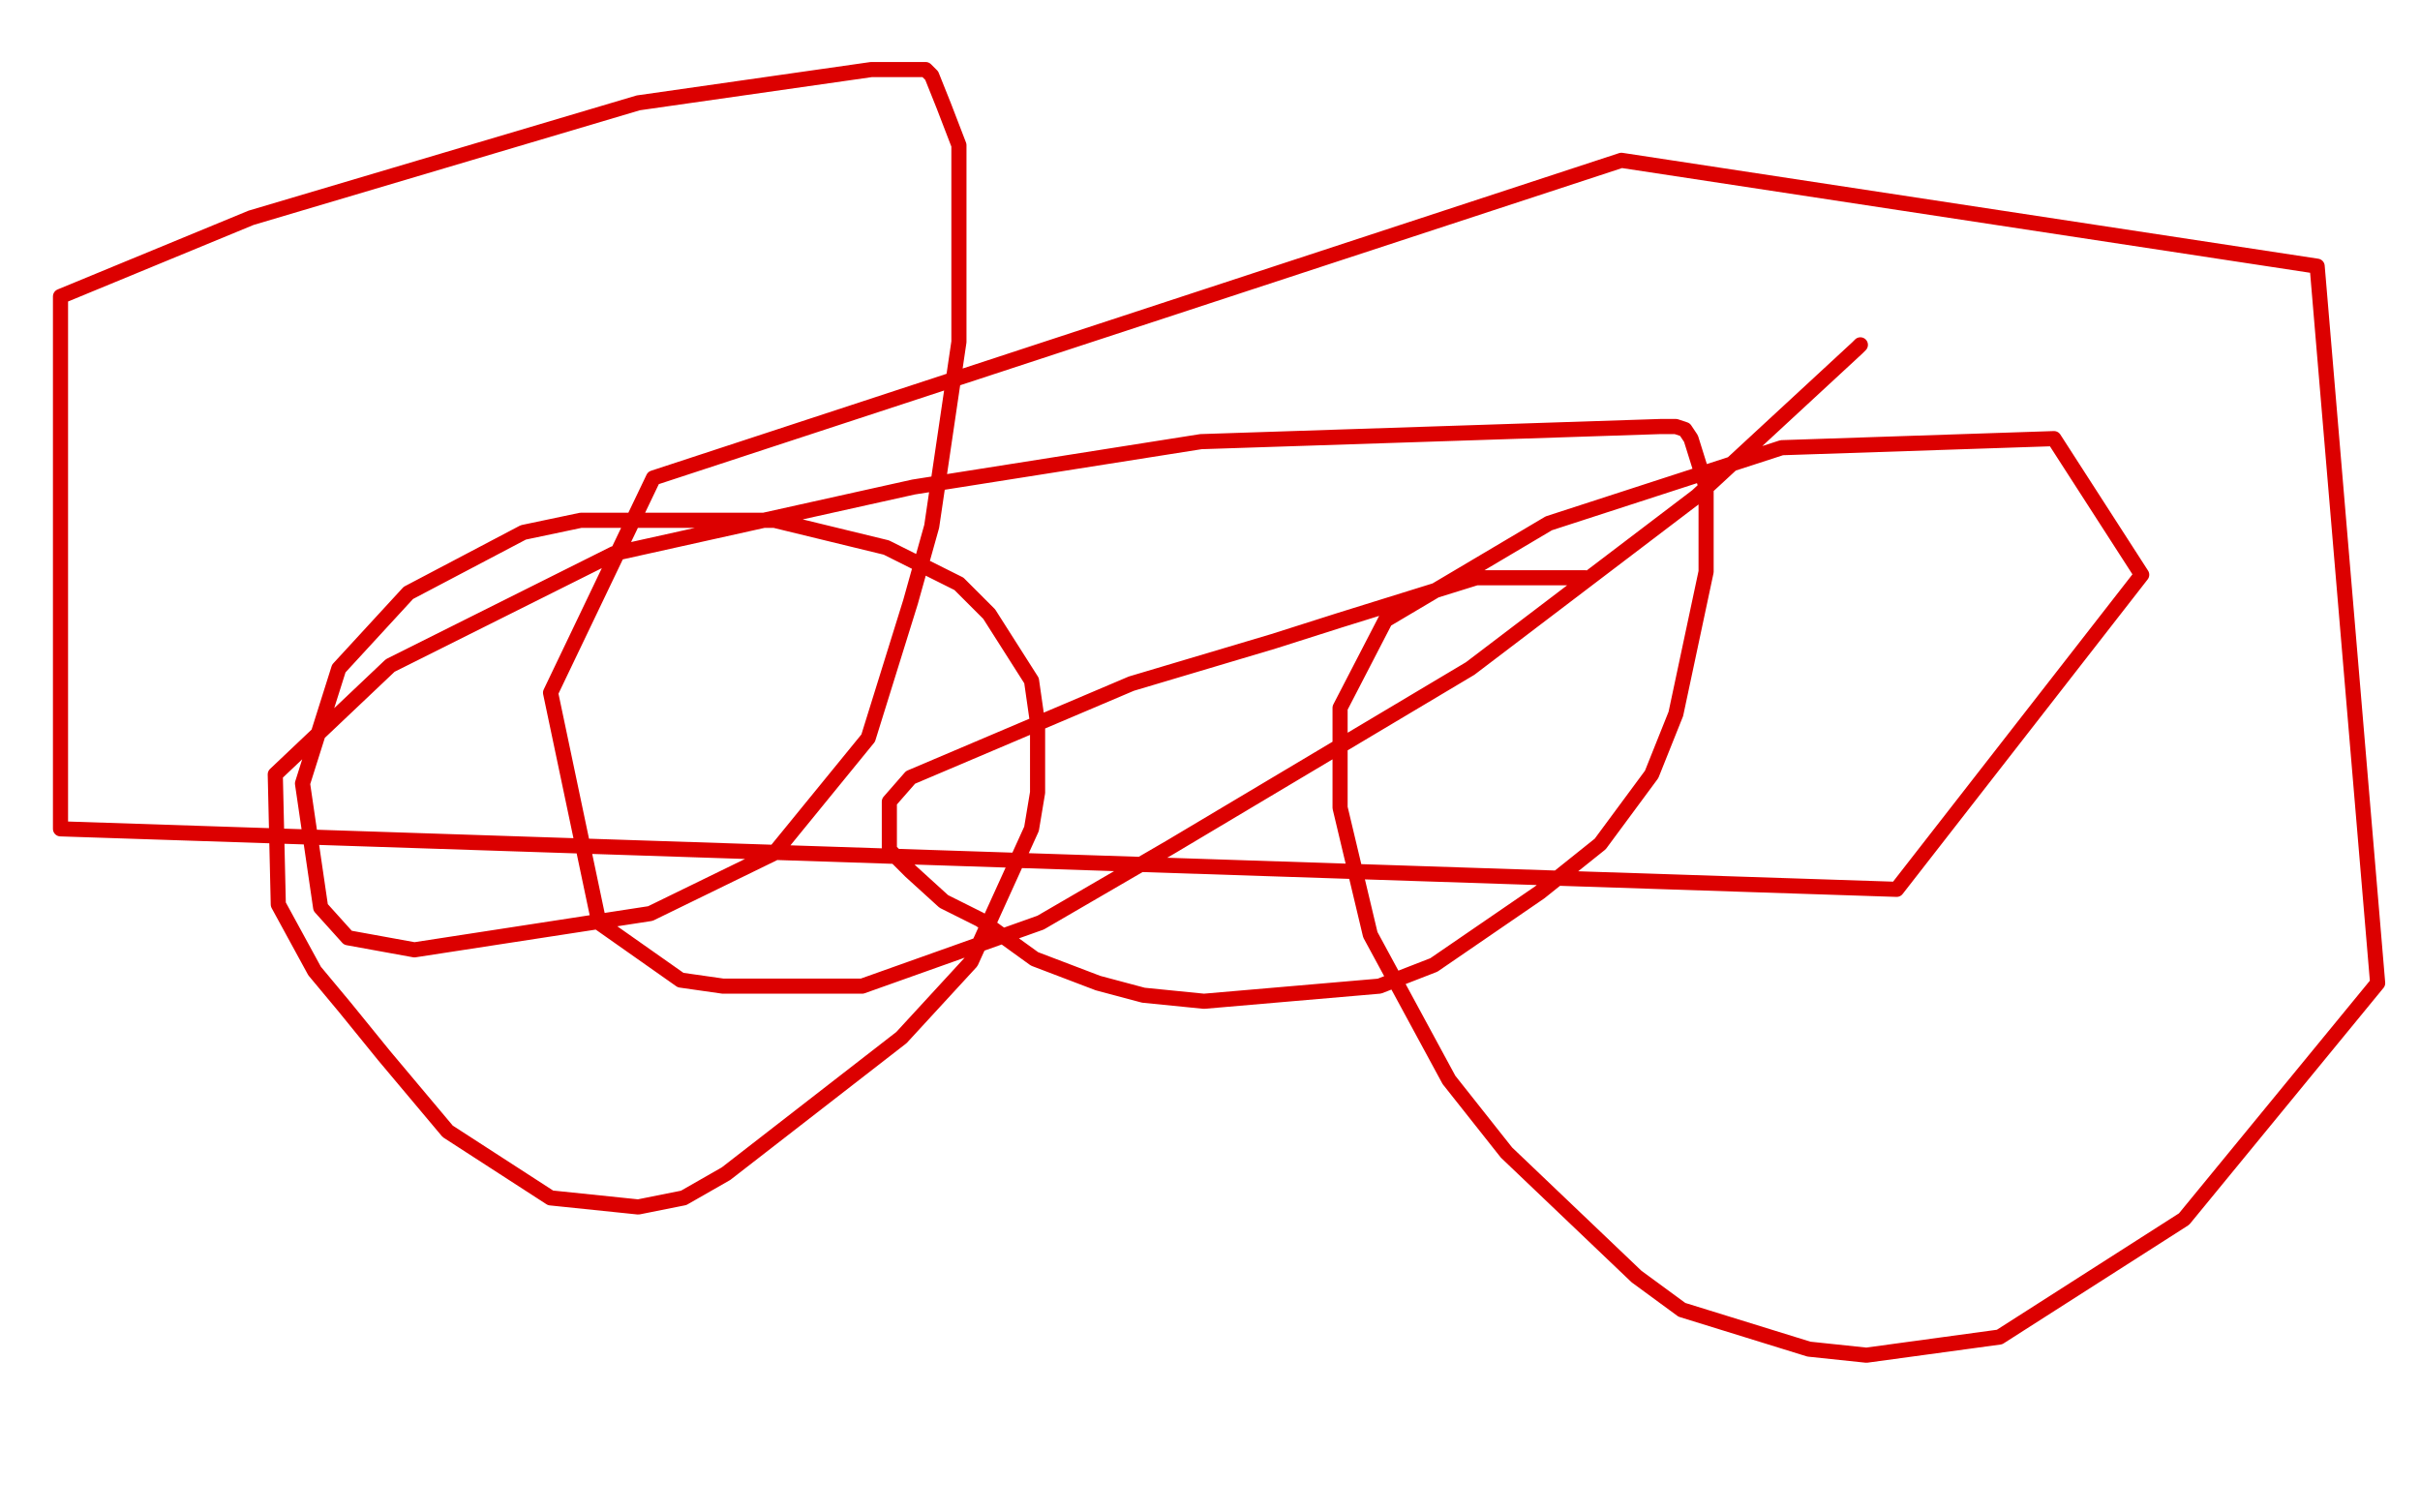 <?xml version="1.0" standalone="no"?>
<!DOCTYPE svg PUBLIC "-//W3C//DTD SVG 1.1//EN"
"http://www.w3.org/Graphics/SVG/1.1/DTD/svg11.dtd">

<svg width="800" height="500" version="1.1" xmlns="http://www.w3.org/2000/svg" xmlns:xlink="http://www.w3.org/1999/xlink" style="stroke-antialiasing: false"><desc>This SVG has been created on https://colorillo.com/</desc><rect x='0' y='0' width='800' height='500' style='fill: rgb(255,255,255); stroke-width:0' /><polyline points="524,191 521,191 521,191 515,191 515,191 488,191 488,191 443,205 443,205 421,212 421,212 374,226 374,226 301,257 294,265 294,272 294,281 301,288 312,298 324,304 342,317 363,325 378,329 398,331 456,326 474,319 509,295 529,279 546,256 554,236 564,189 564,161 559,145 557,142 554,141 549,141 397,146 302,161 203,183 129,220 91,256 92,299 104,321 114,333 127,349 148,374 182,396 211,399 226,396 240,388 298,343 321,318 341,274 343,262 343,246 343,239 341,225 327,203 317,193 293,181 256,172 242,172 212,172 192,172 173,176 135,196 112,221 100,259 106,300 115,310 137,314 215,302 256,282 287,244 301,199 308,174 317,113 317,88 317,48 312,35 308,25 306,23 301,23 288,23 211,34 83,72 20,98 20,274 627,294 708,190 679,145 589,148 512,173 458,205 443,234 443,267 453,309 479,357 498,381 541,422 556,433 598,446 617,448 661,442 722,403 786,325 766,88 536,53 216,158 182,229 198,305 225,324 239,326 285,326 344,305 387,280 486,221 561,164 614,115 615,114" style="fill: none; stroke: #dc0000; stroke-width: 5; stroke-linejoin: round; stroke-linecap: round; stroke-antialiasing: false; stroke-antialias: 0; opacity: 1.0"/>
</svg>

